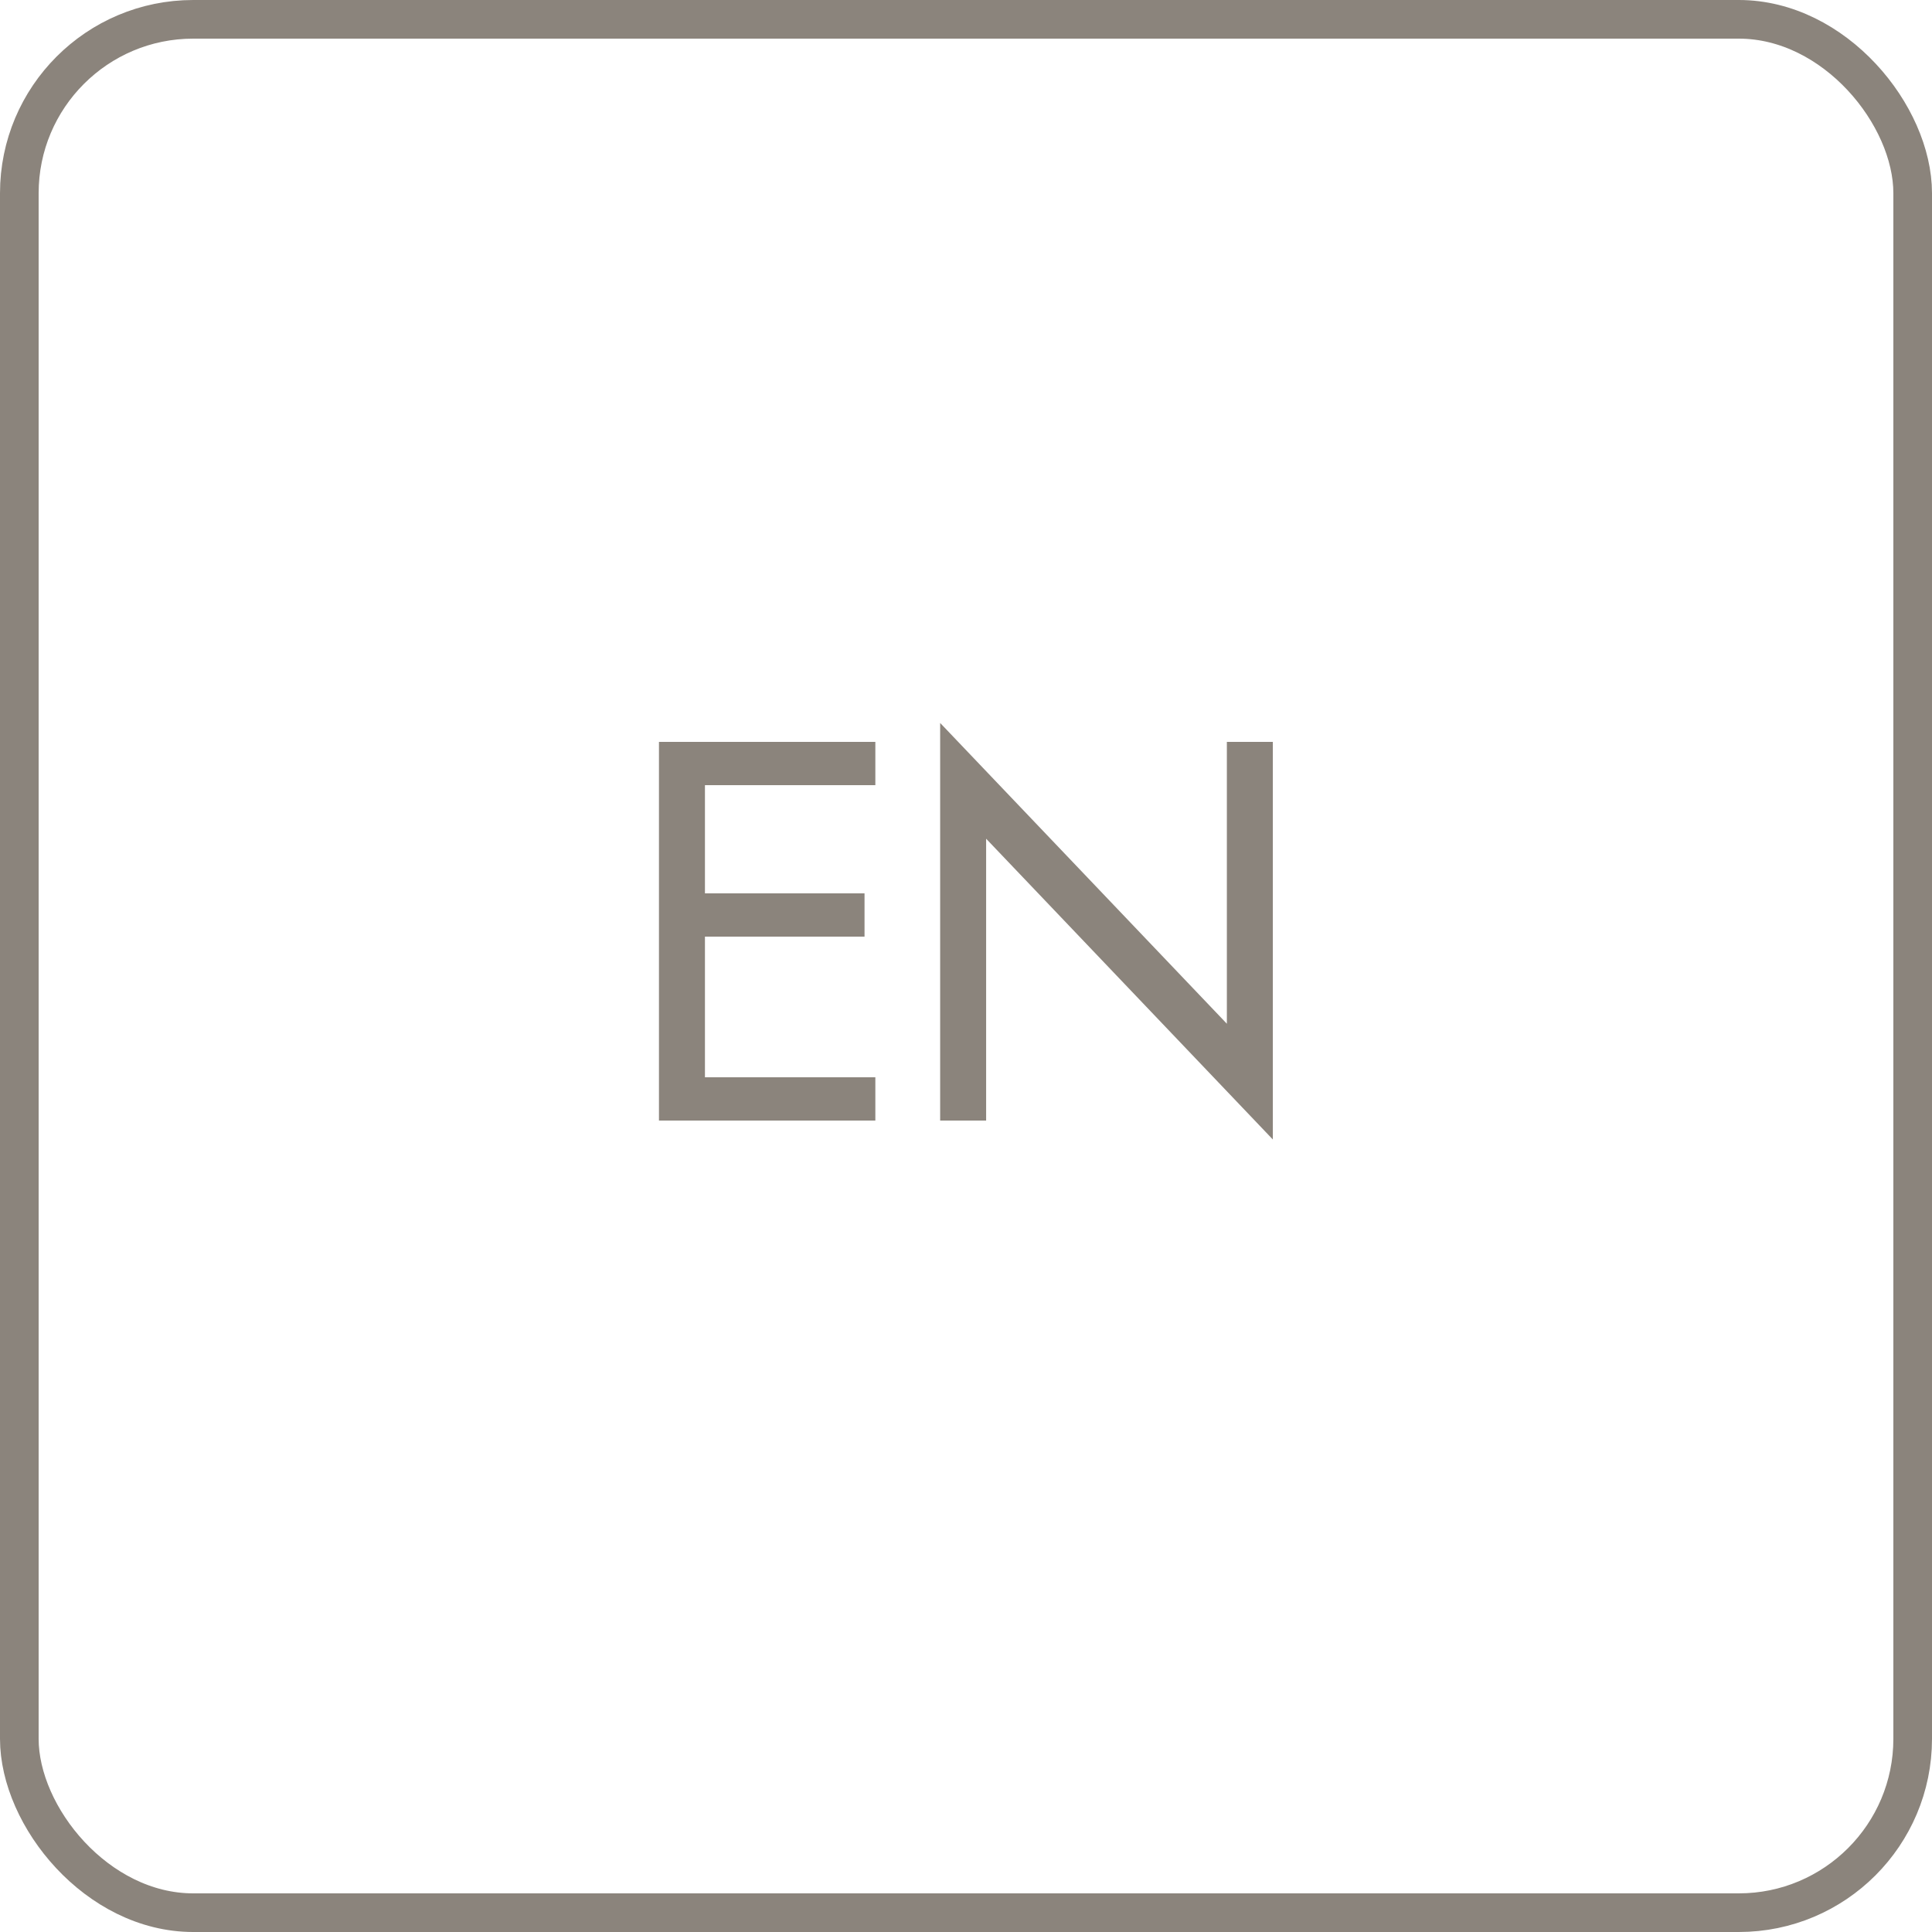 <?xml version="1.0" encoding="UTF-8"?> <svg xmlns="http://www.w3.org/2000/svg" width="50" height="50" viewBox="0 0 50 50" fill="none"><rect x="0.5" y="0.5" width="49" height="49" rx="4.5" stroke="#8B847C"></rect><path d="M17.712 29V27.88H22.654V29H17.712ZM17.712 20.32V19.2H22.654V20.32H17.712ZM17.712 24.24V23.12H22.374V24.24H17.712ZM17.054 19.2H18.244V29H17.054V19.2ZM31.751 19.2H32.941V29.49L25.521 21.706V29H24.331V18.71L31.751 26.494V19.2Z" fill="#8B847C"></path></svg> 